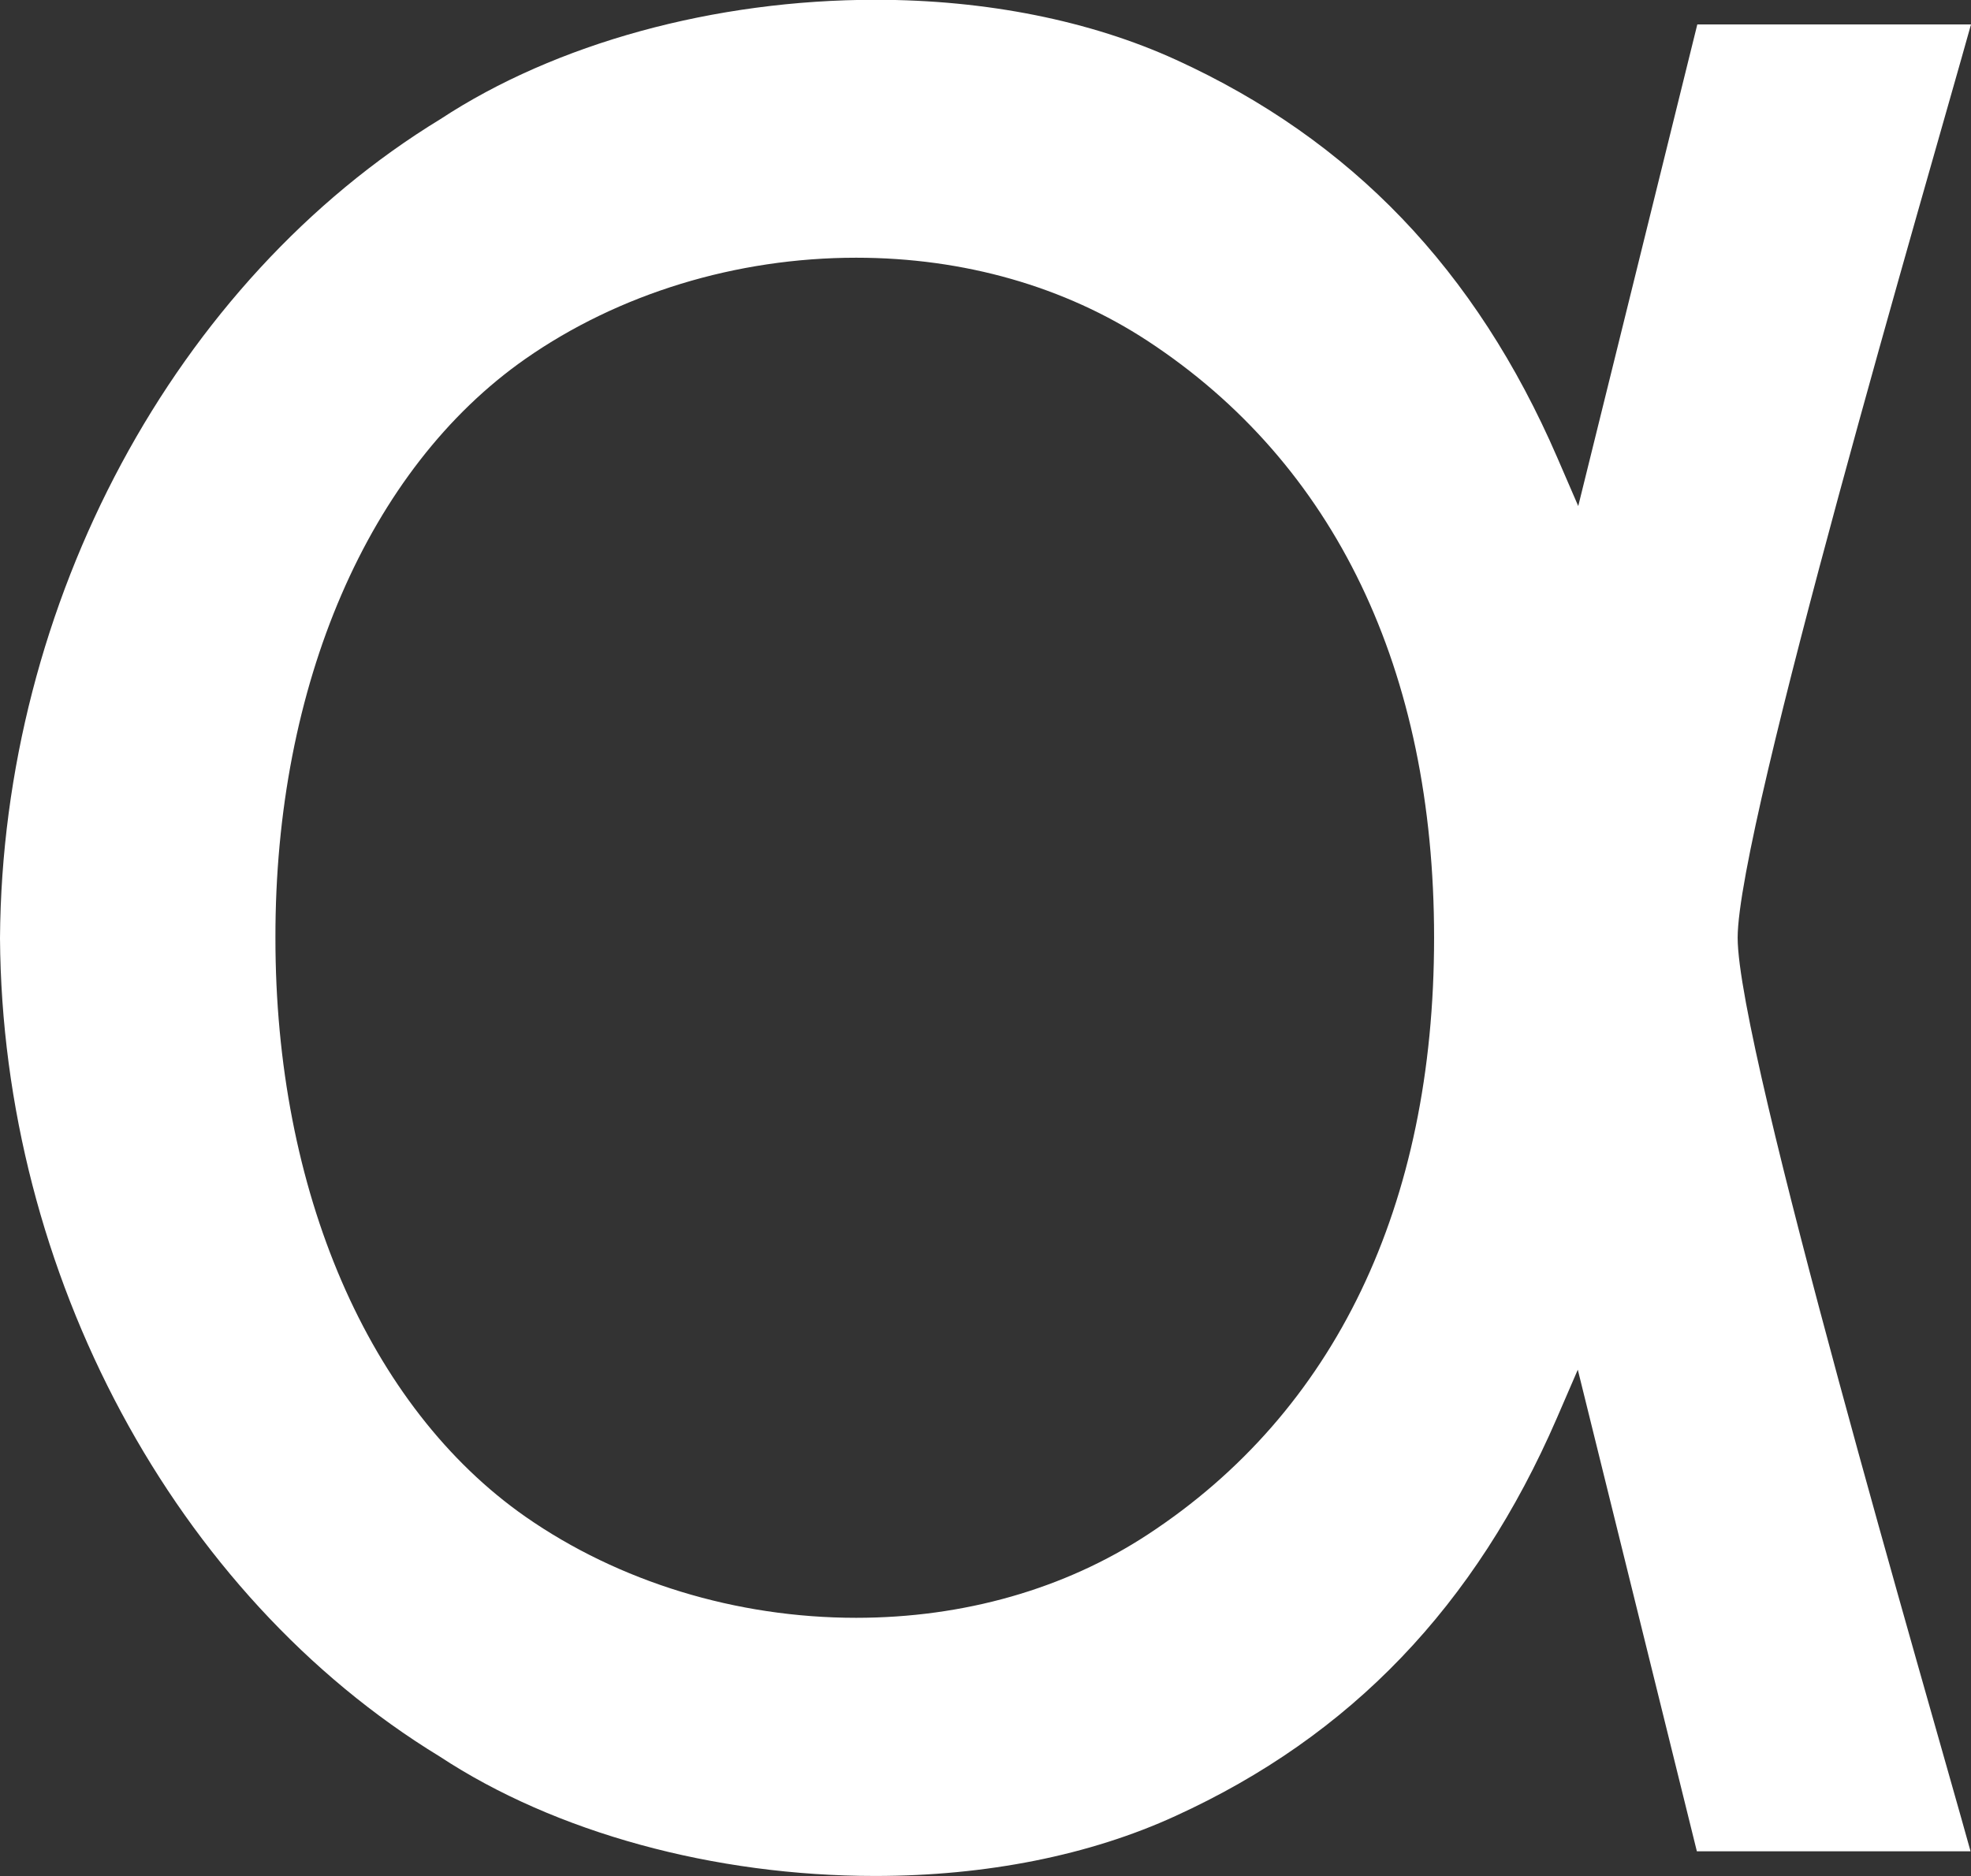 <?xml version="1.0" encoding="UTF-8"?>
<svg id="Layer_2" data-name="Layer 2" xmlns="http://www.w3.org/2000/svg" viewBox="0 0 90.38 86.05">
  <rect x="0" y="0" width="90.38" height="86.05" fill="#333333" stroke="none"/>
  <defs>
    <style>
      .cls-1 {
        fill: #fff;
        stroke-width: 0px;
      }
    </style>
  </defs>
  <g id="Layer_1-2" data-name="Layer 1">
    <path class="cls-1" d="M90.38,1.12h-12.55l-5.46,22.09-.96-2.22c-3.73-8.62-9.45-14.58-17.49-18.25-3.92-1.79-8.69-2.75-13.77-2.75-7.4,0-14.67,2-19.95,5.47C8.02,12.89.1,27.64,0,43.03c.1,15.38,8.01,30.12,20.16,37.53,5.3,3.49,12.58,5.48,19.97,5.48,5.09,0,9.85-.95,13.77-2.75,8.04-3.67,13.76-9.64,17.49-18.25l.96-2.22,5.46,22.09h12.55c-1.9-6.87-10.68-36.79-10.68-41.9S88.47,7.99,90.38,1.12ZM52.63,70.38c-3.81,2.5-8.44,3.82-13.37,3.82-5.5,0-10.88-1.65-15.17-4.64-7.19-5.03-11.47-14.95-11.46-26.55-.02-11.59,4.27-21.52,11.46-26.55,4.28-2.99,9.67-4.64,15.17-4.64,4.93,0,9.56,1.32,13.37,3.82,8.58,5.63,13.13,15.09,13.13,27.37s-4.54,21.74-13.13,27.37Z"/>
  </g>
</svg>